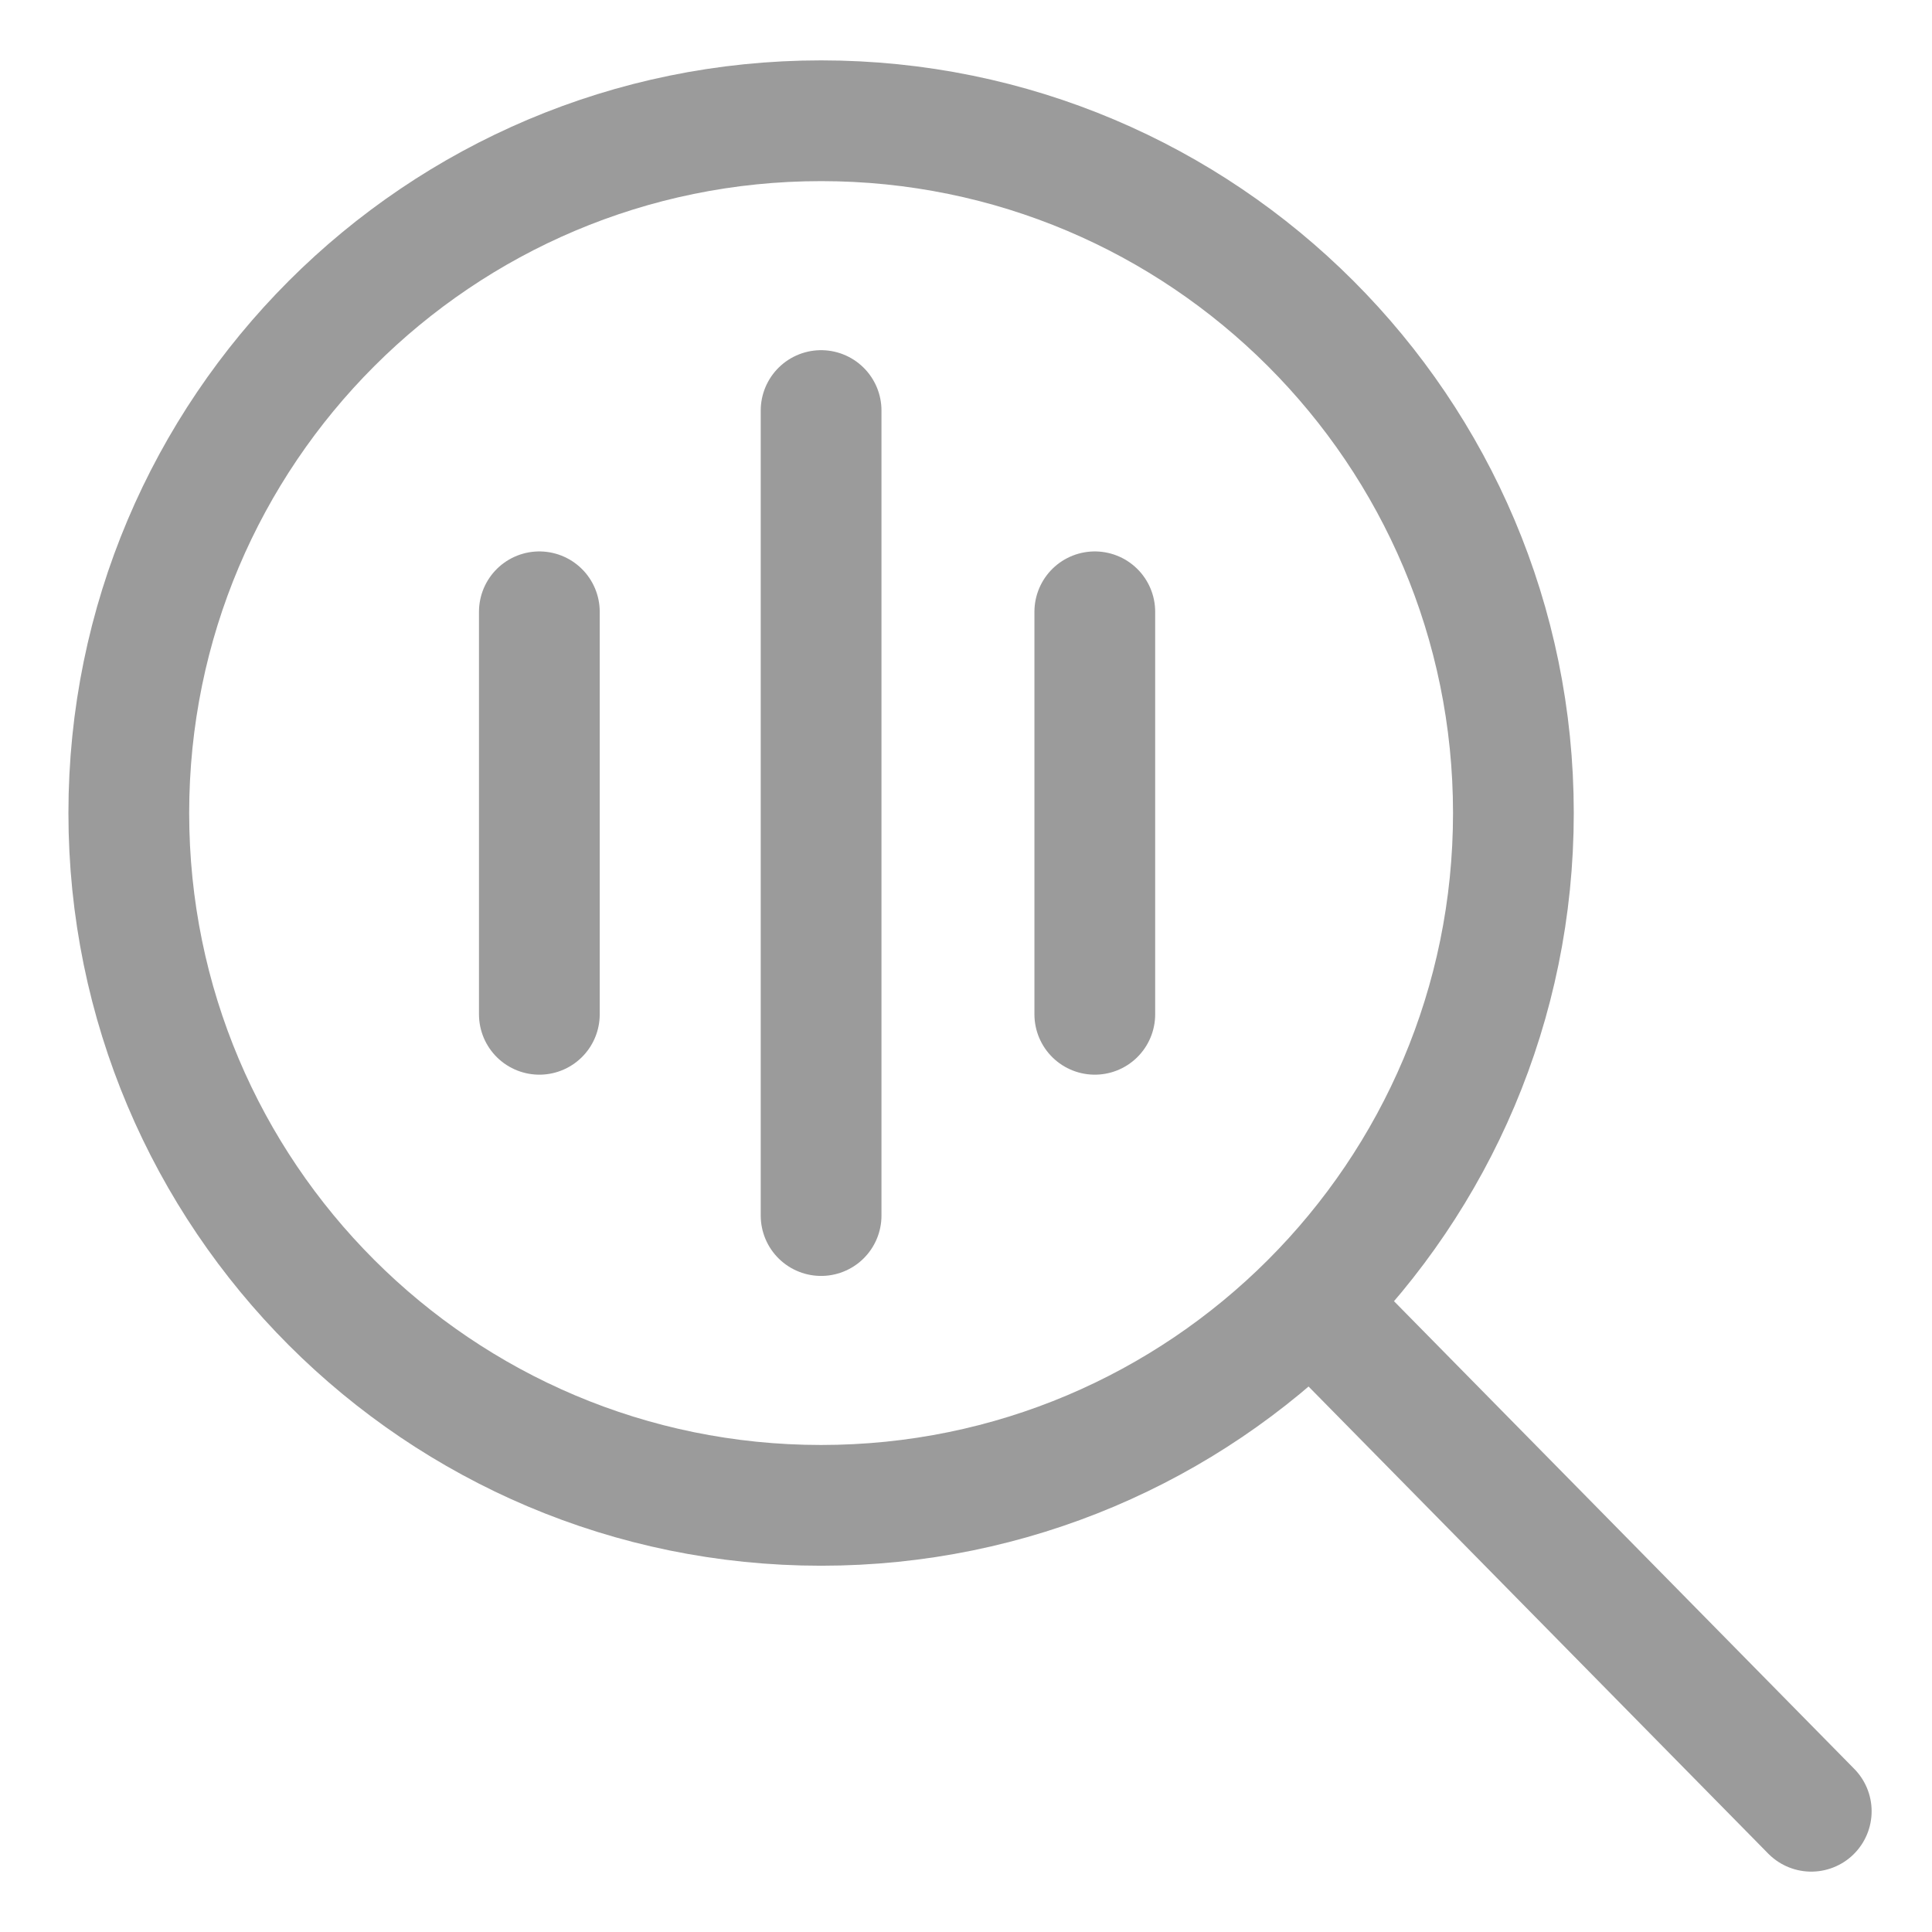 <svg viewBox="0 0 24 24" fill="none" xmlns="http://www.w3.org/2000/svg">
    <g clip-path="url(#clip0_5712_478)">
        <path
            d="M10.2 18.7C14.95 18.7 18.8 14.85 18.8 10.1C18.8 5.35 14.95 1.5 10.2 1.5C5.45 1.5 1.6 5.35 1.6 10.1C1.6 14.85 5.45 18.7 10.2 18.7Z"
            stroke="#9b9b9b" stroke-width="1.5" stroke-miterlimit="10" stroke-linecap="round" />
        <path d="M22.5 22.5L16.3 16.2" stroke="#9b9b9b" stroke-width="1.5" stroke-miterlimit="10"
            stroke-linecap="round" />
        <path d="M10.2 5.1V15.1" stroke="#9b9b9b" stroke-width="1.5" stroke-miterlimit="10"
            stroke-linecap="round" />
        <path d="M6.7 7.6V12.6" stroke="#9b9b9b" stroke-width="1.5" stroke-miterlimit="10"
            stroke-linecap="round" />
        <path d="M13.6 7.6V12.6" stroke="#9b9b9b" stroke-width="1.5" stroke-miterlimit="10"
            stroke-linecap="round" />
    </g>
    <defs>
        <clipPath id="clip0_5712_478">
            <rect width="24" height="24" fill="#9b9b9b" />
        </clipPath>
    </defs>
</svg>